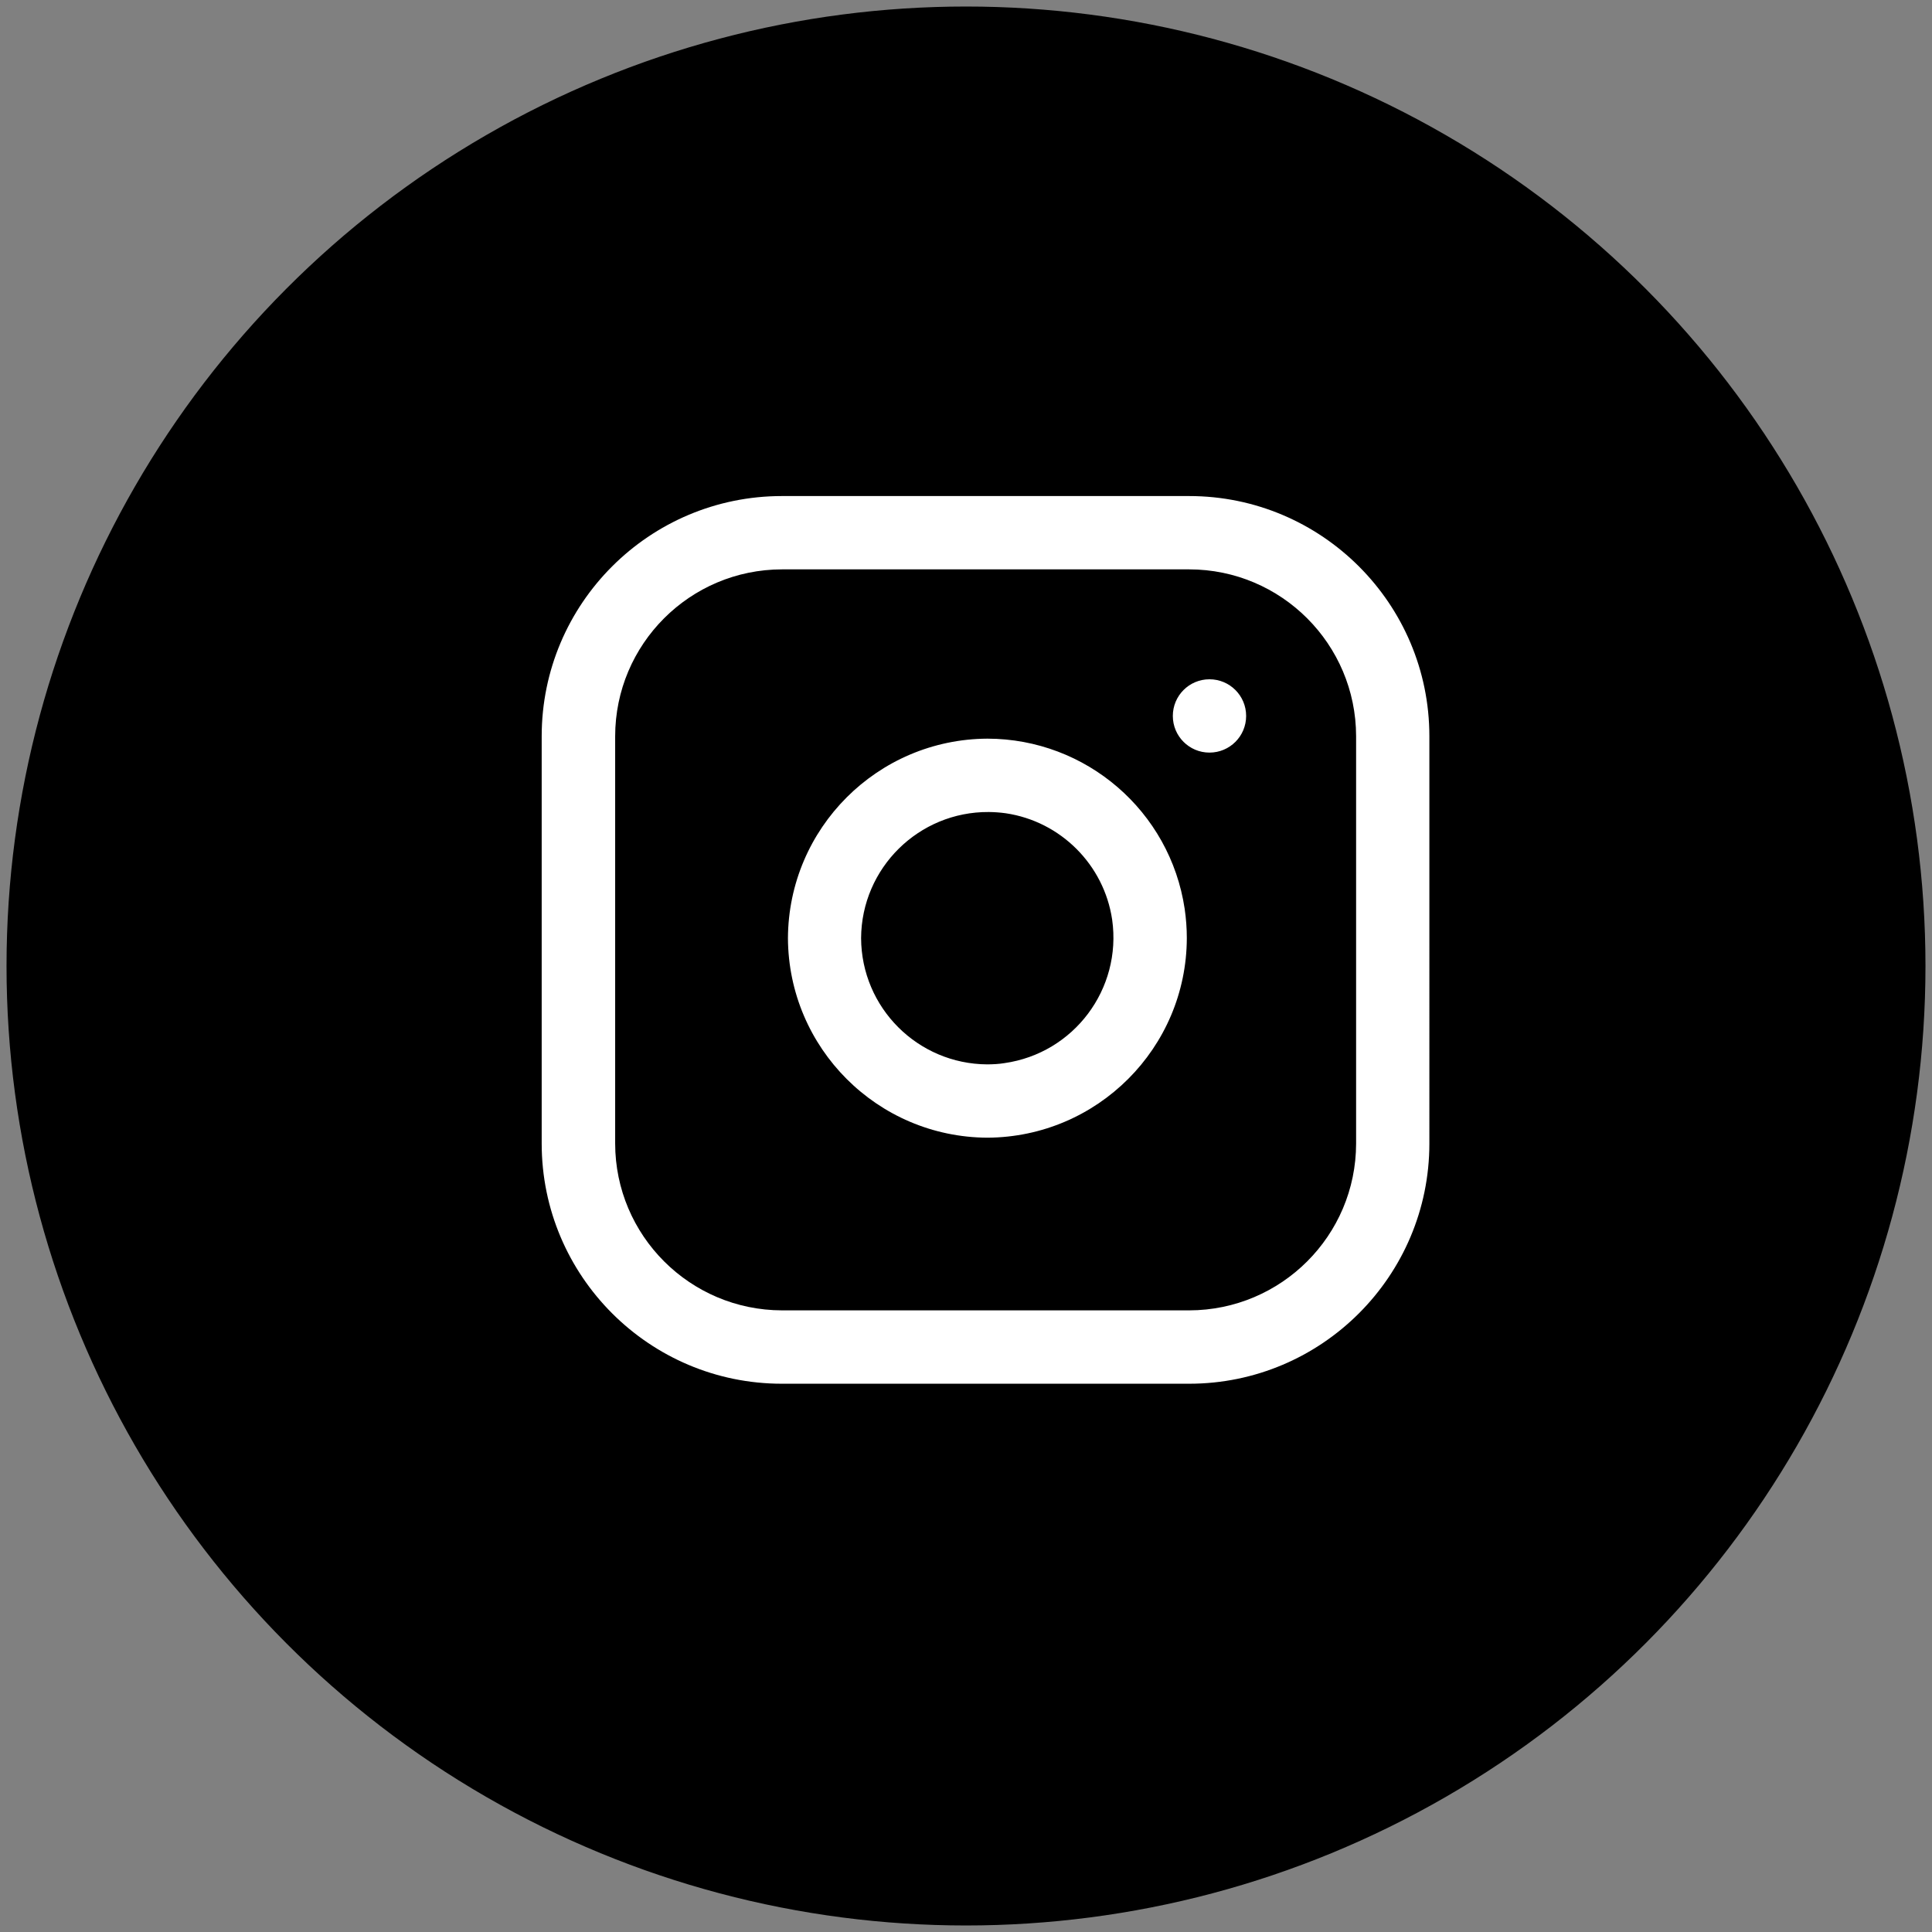 <?xml version="1.0" encoding="utf-8"?>
<!-- Generator: Adobe Illustrator 16.0.0, SVG Export Plug-In . SVG Version: 6.00 Build 0)  -->
<!DOCTYPE svg PUBLIC "-//W3C//DTD SVG 1.1//EN" "http://www.w3.org/Graphics/SVG/1.1/DTD/svg11.dtd">
<svg version="1.1" id="Layer_1" xmlns="http://www.w3.org/2000/svg" xmlns:xlink="http://www.w3.org/1999/xlink" x="0px" y="0px"
	 width="37px" height="37px" viewBox="0 0 37 37" enable-background="new 0 0 37 37" xml:space="preserve">
<rect x="0" y="0" width="37" height="37" fill="#808080" stroke="none"/>
<circle stroke="#000000" stroke-miterlimit="10" cx="18.5" cy="18.5" r="17.875"/>
<path fill="none" d="M9.374,8.5h19v19h-19V8.5z"/>
<path fill="#FFFFFF" d="M27.374,14.1c0-2.538-2.062-4.6-4.601-4.6h-7.798c-2.54,0-4.601,2.062-4.601,4.6v7.8
	c0,2.537,2.062,4.6,4.6,4.6h7.799c2.539,0,4.601-2.063,4.601-4.6V14.1z M25.971,14.1v7.8c-0.002,1.765-1.434,3.192-3.197,3.195
	h-7.796c-1.765-0.003-3.196-1.434-3.197-3.197v-7.797c0.001-1.765,1.432-3.196,3.197-3.197h7.796
	C24.537,10.905,25.969,12.335,25.971,14.1z M22.688,17.406c-0.279-1.872-1.888-3.257-3.778-3.26c-2.105,0.011-3.809,1.715-3.82,3.82
	c0.01,2.106,1.714,3.812,3.82,3.822c2.104-0.011,3.813-1.716,3.819-3.822C22.729,17.779,22.715,17.591,22.688,17.406z
	 M21.299,17.612c0.189,1.329-0.734,2.559-2.063,2.748c-0.108,0.018-0.219,0.023-0.328,0.024c-1.333-0.007-2.411-1.085-2.417-2.418
	c0.008-1.342,1.103-2.423,2.444-2.415c0.11,0.001,0.219,0.009,0.327,0.024C20.313,15.731,21.143,16.561,21.299,17.612z
	 M23.163,13.009c0.388,0,0.702,0.314,0.702,0.702c0,0.388-0.314,0.702-0.702,0.702s-0.702-0.314-0.702-0.702
	C22.461,13.323,22.775,13.009,23.163,13.009z"/>
</svg>
